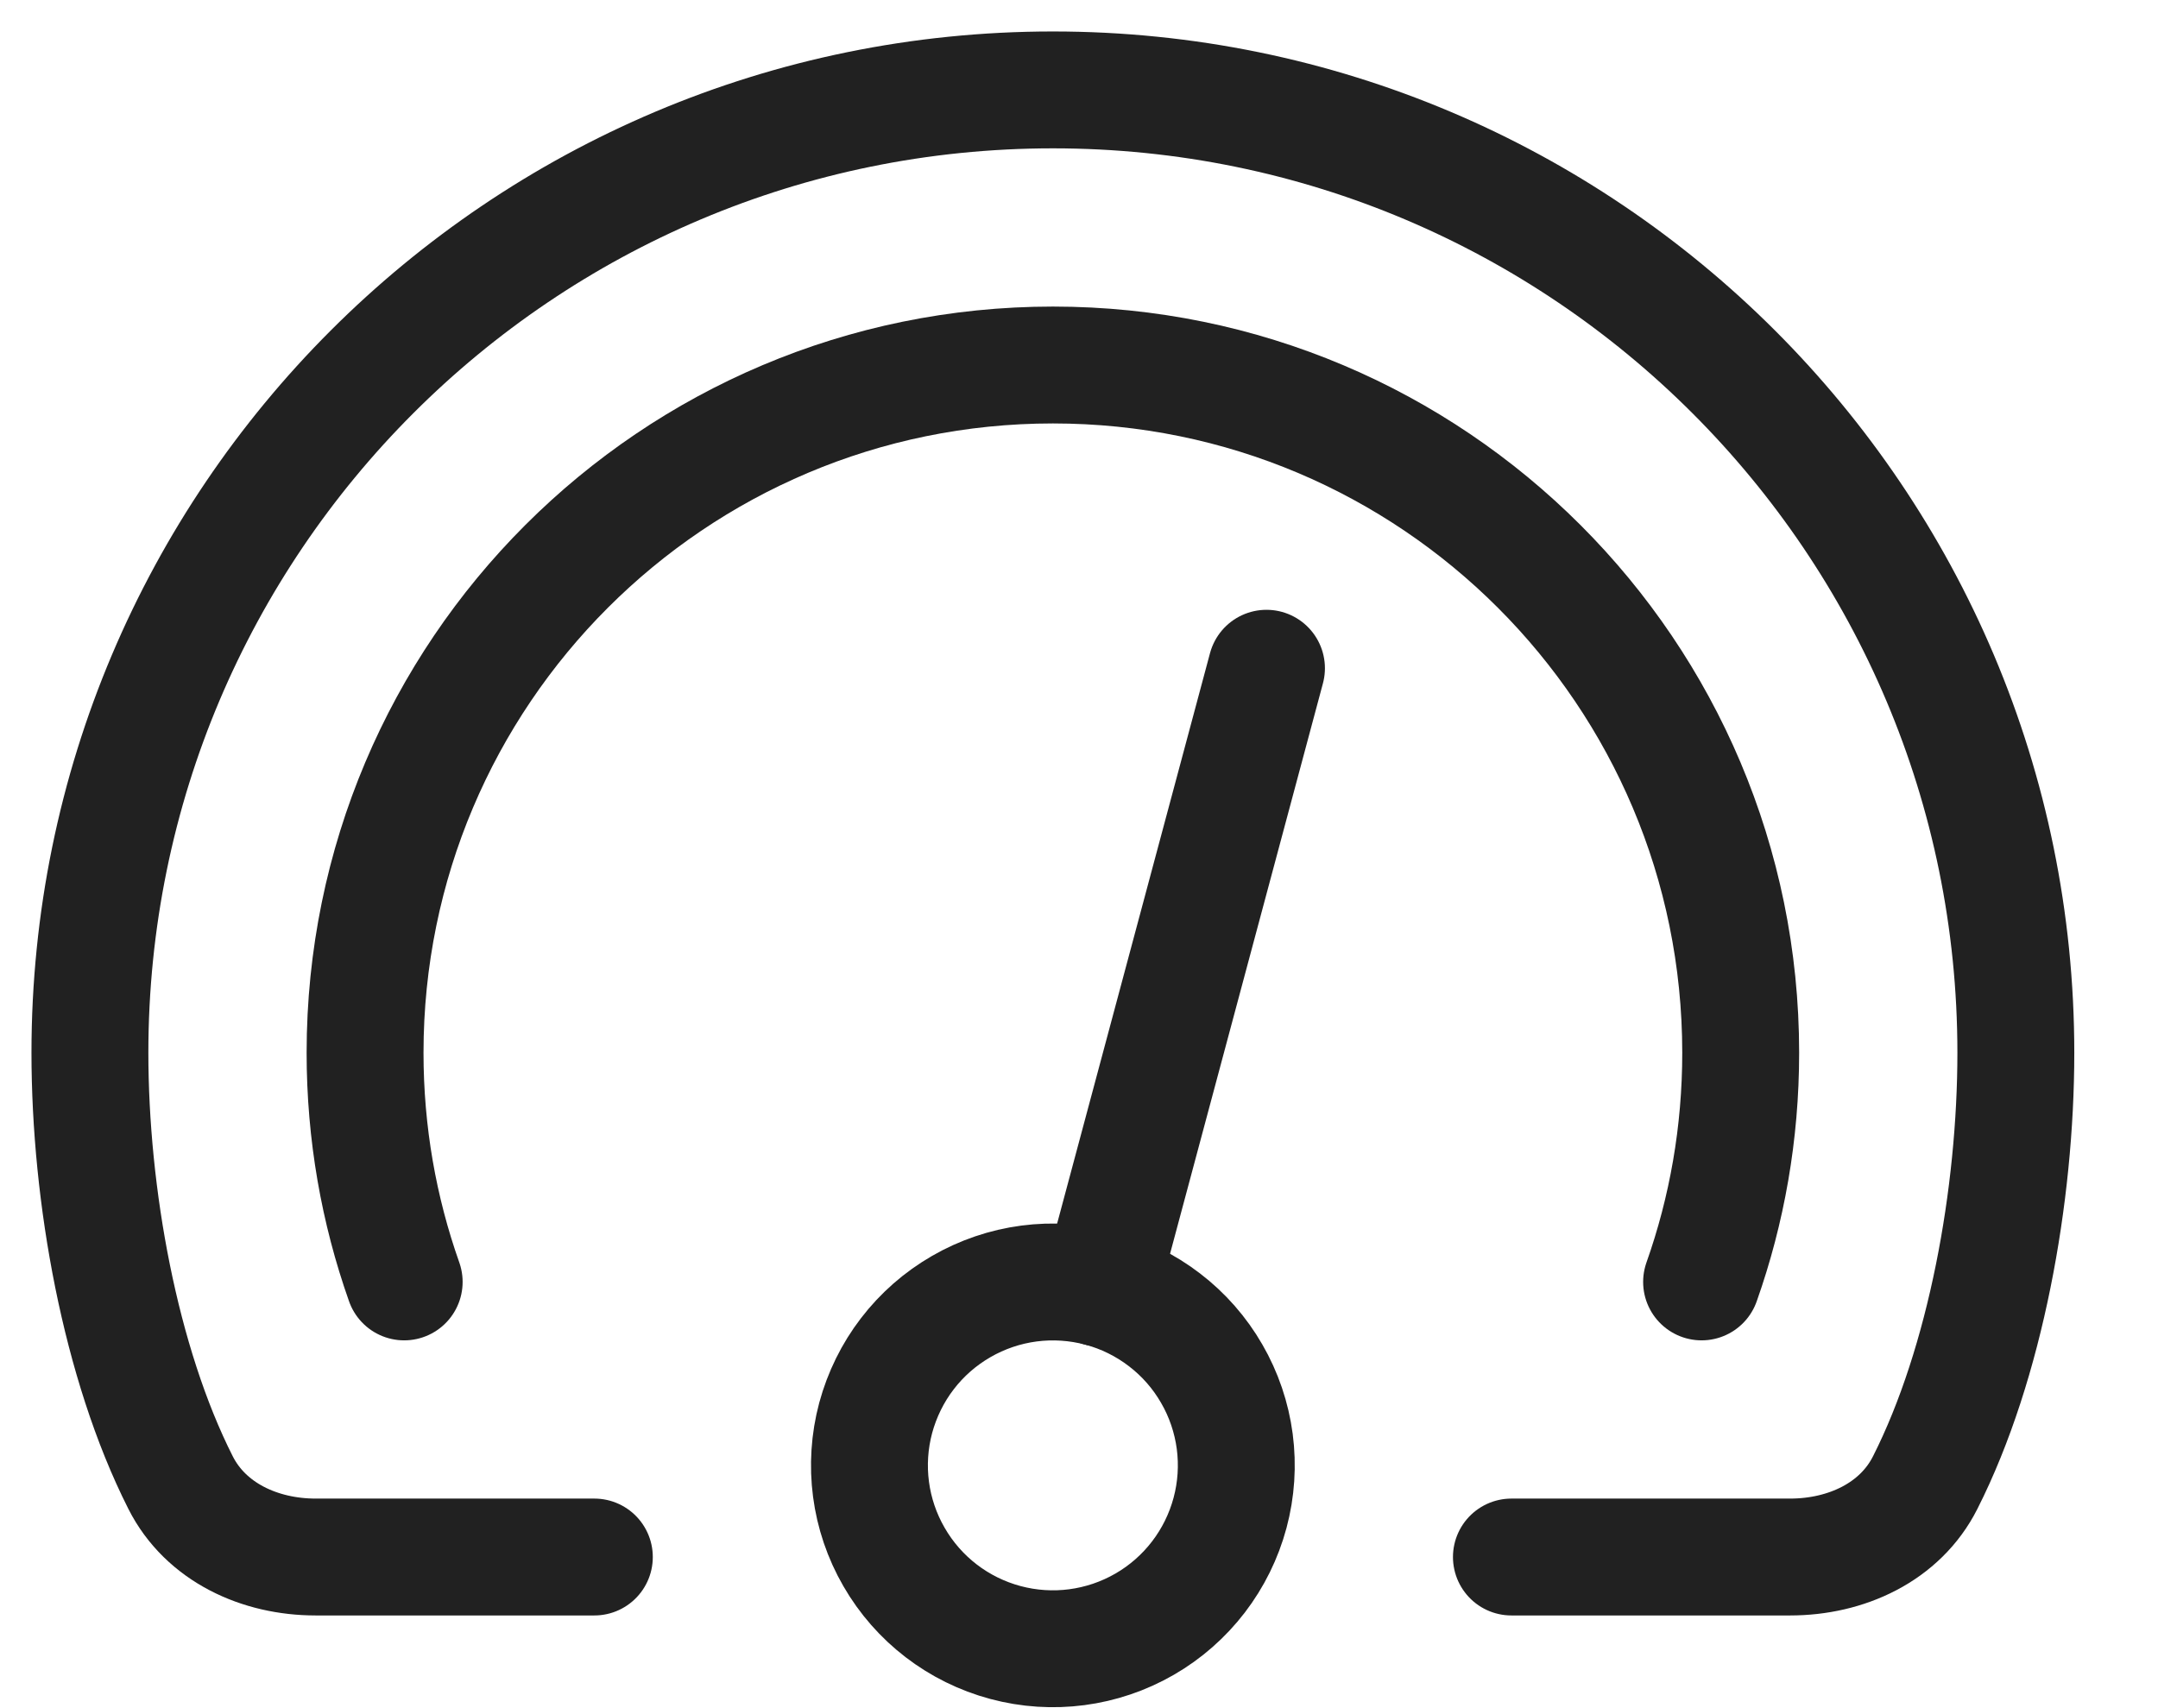 <svg width="24" height="19" viewBox="0 0 24 19" fill="none" xmlns="http://www.w3.org/2000/svg">
<path d="M4.495 14.259C4.213 13.462 4.06 12.604 4.06 11.71C4.06 7.485 7.485 4.06 11.71 4.06C15.934 4.06 19.359 7.485 19.359 11.71C19.359 12.604 19.206 13.462 18.924 14.259" stroke="#212121" stroke-width="1.3" stroke-linecap="round" stroke-linejoin="round"/>
<path d="M16.809 17.319H19.909C20.529 17.319 21.132 17.045 21.411 16.491C22.083 15.162 22.419 13.293 22.419 11.71C22.419 5.795 17.624 1 11.71 1C5.795 1 1 5.795 1 11.71C1 13.293 1.336 15.162 2.008 16.491C2.288 17.045 2.891 17.319 3.51 17.319H6.61" stroke="#212121" stroke-width="1.3" stroke-linecap="round" stroke-linejoin="round"/>
<path d="M9.739 15.771C9.599 16.294 9.672 16.851 9.943 17.319C10.213 17.788 10.659 18.13 11.182 18.27C11.704 18.41 12.261 18.337 12.73 18.066C13.198 17.796 13.54 17.35 13.68 16.827C13.749 16.569 13.767 16.299 13.732 16.033C13.697 15.768 13.61 15.511 13.476 15.28C13.342 15.047 13.164 14.844 12.951 14.681C12.739 14.518 12.496 14.398 12.238 14.329C11.979 14.26 11.709 14.242 11.443 14.277C11.178 14.312 10.922 14.399 10.69 14.533C10.458 14.667 10.254 14.845 10.091 15.058C9.928 15.27 9.809 15.513 9.739 15.771Z" stroke="#212121" stroke-width="1.3" stroke-linecap="round" stroke-linejoin="round"/>
<path d="M12.237 14.329L14.085 7.433" stroke="#212121" stroke-width="1.3" stroke-linecap="round" stroke-linejoin="round"/>
</svg>

